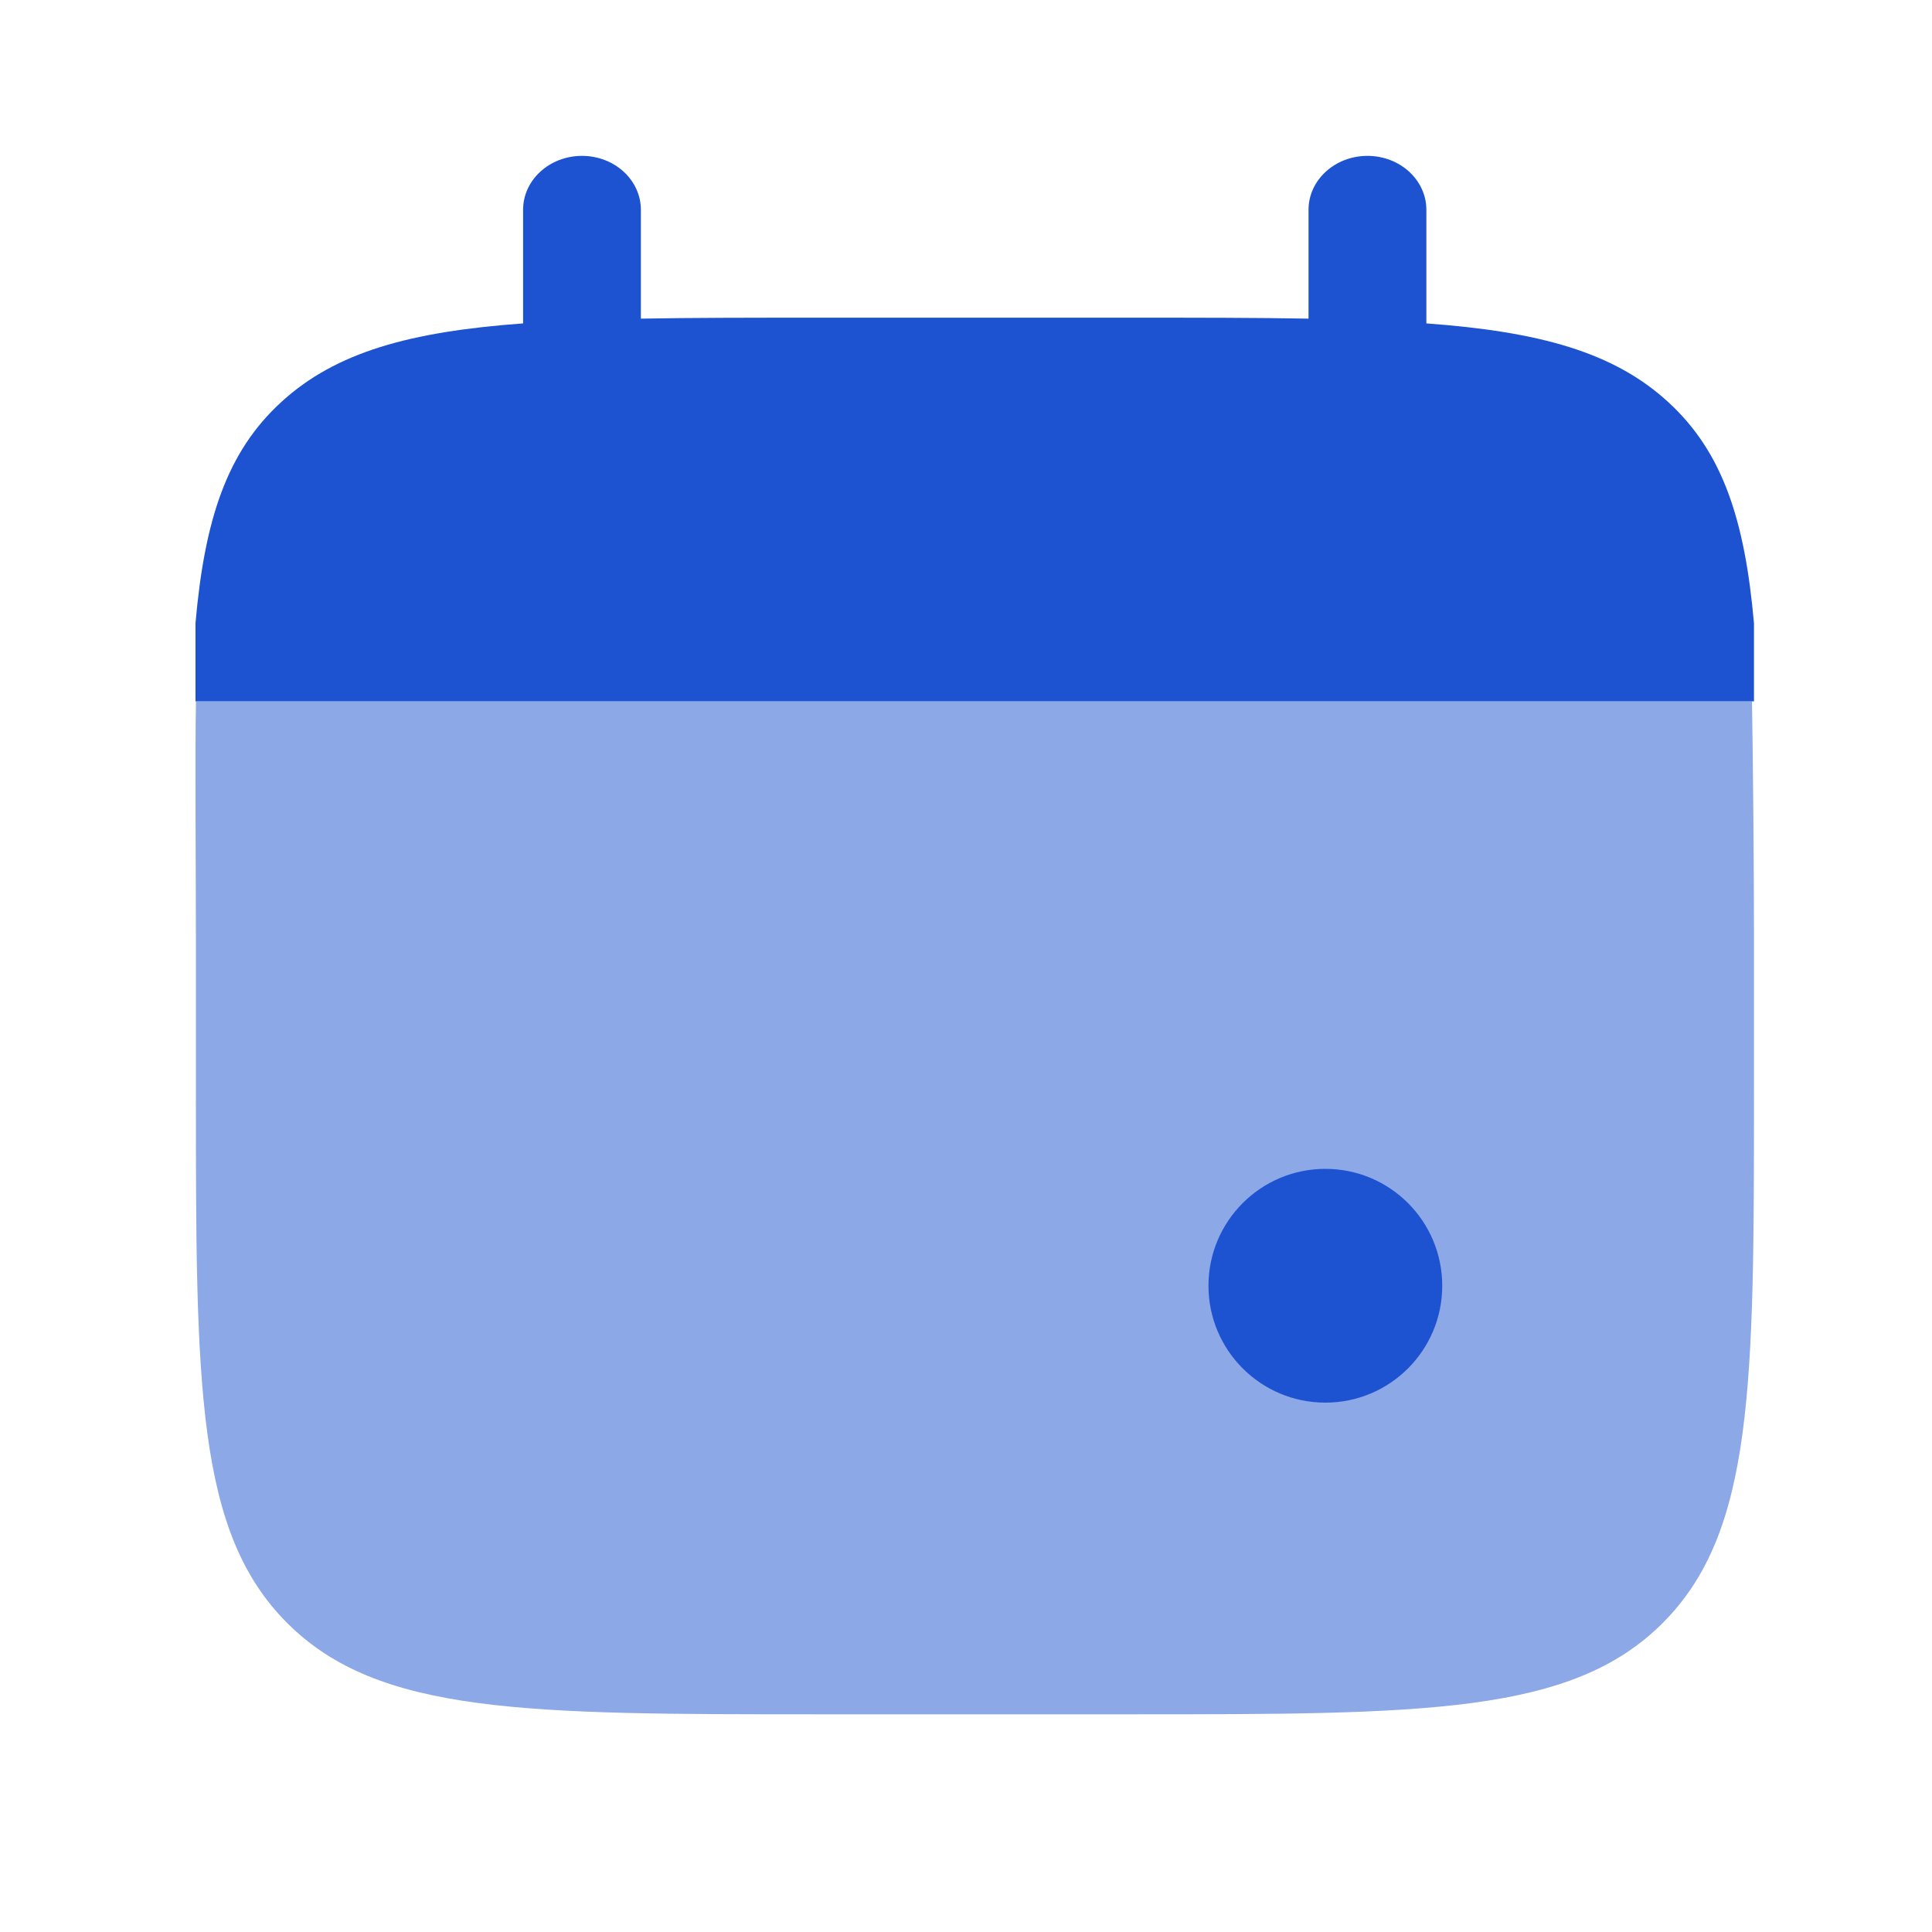 <svg width="28" height="28" viewBox="0 0 28 28" fill="none" xmlns="http://www.w3.org/2000/svg">
<path d="M8.435 2.259C8.906 2.259 9.288 2.609 9.288 3.041V4.618C10.046 4.604 10.895 4.604 11.85 4.604H16.403C17.358 4.604 18.207 4.604 18.964 4.618V3.041C18.964 2.609 19.347 2.259 19.818 2.259C20.29 2.259 20.672 2.609 20.672 3.041V4.687C22.31 4.807 23.386 5.102 24.176 5.826C24.966 6.549 25.288 7.534 25.42 9.035V10.164H2.833V9.035C2.964 7.534 3.286 6.549 4.077 5.826C4.867 5.102 5.942 4.807 7.581 4.687V3.041C7.581 2.609 7.963 2.259 8.435 2.259Z" fill="#1D53D1"/>
<path opacity="0.5" d="M25.42 15.811V13.552C25.42 12.604 25.405 10.915 25.391 10.164H2.84C2.825 10.915 2.839 12.604 2.839 13.552V15.811C2.839 20.07 2.839 22.199 4.162 23.522C5.485 24.845 7.614 24.845 11.872 24.845H16.388C20.645 24.845 22.774 24.845 24.097 23.522C25.42 22.199 25.42 20.07 25.42 15.811Z" fill="#1D53D1"/>
<path d="M20.902 18.634C20.902 19.57 20.144 20.328 19.208 20.328C18.273 20.328 17.514 19.57 17.514 18.634C17.514 17.698 18.273 16.94 19.208 16.94C20.144 16.94 20.902 17.698 20.902 18.634Z" fill="#1D53D1"/>
</svg>
